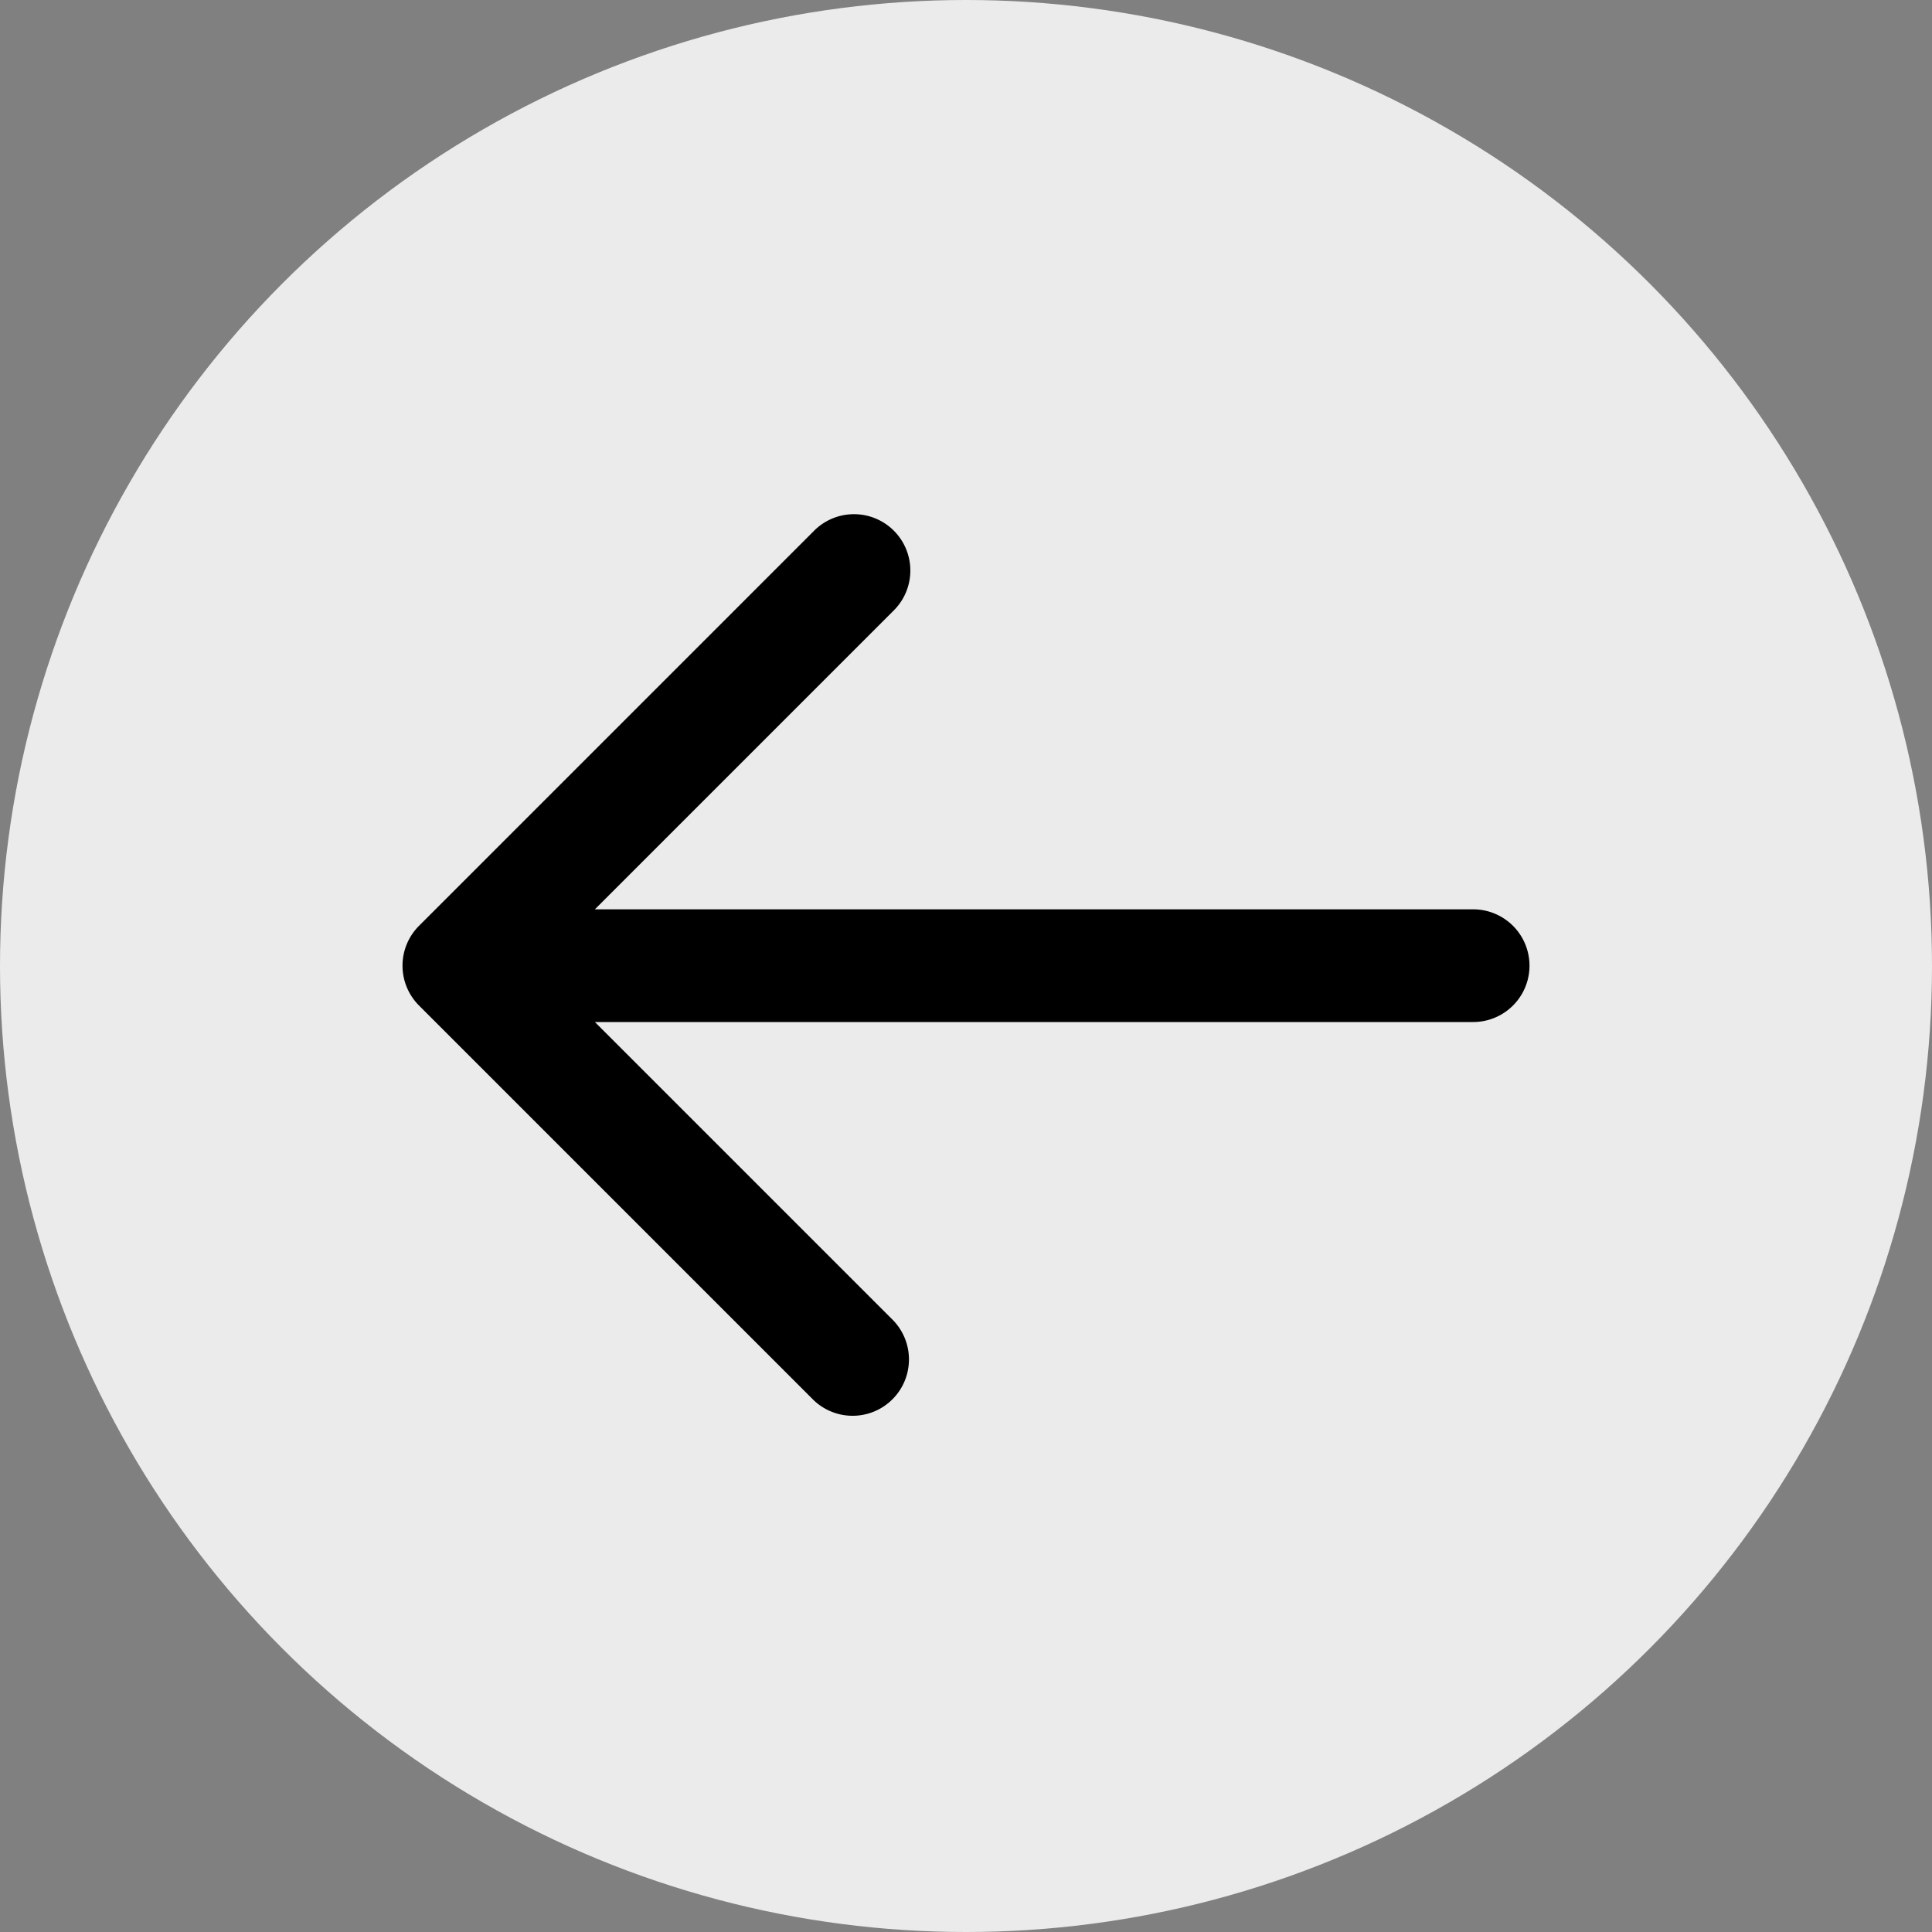 <svg xmlns="http://www.w3.org/2000/svg" version="1.1" xmlns:xlink="http://www.w3.org/1999/xlink" width="512" height="512" x="0" y="0" viewBox="0 0 24 24" style="enable-background:new 0 0 512 512" xml:space="preserve"><rect x="0" y="0" width="24" height="24" fill="#808080" stroke="none"/><circle r="12" cx="12" cy="12" fill="#ebebeb" shape="circle"></circle><g transform="matrix(0.7,0,0,0.7,3.6,3.596)"><path d="M21 11H5.414l5.293-5.293a1 1 0 1 0-1.414-1.414l-7 7a1 1 0 0 0 0 1.414l7 7a1 1 0 0 0 1.414-1.414L5.414 13H21a1 1 0 0 0 0-2z" fill="#000000" opacity="1" data-original="#000000"></path></g></svg>